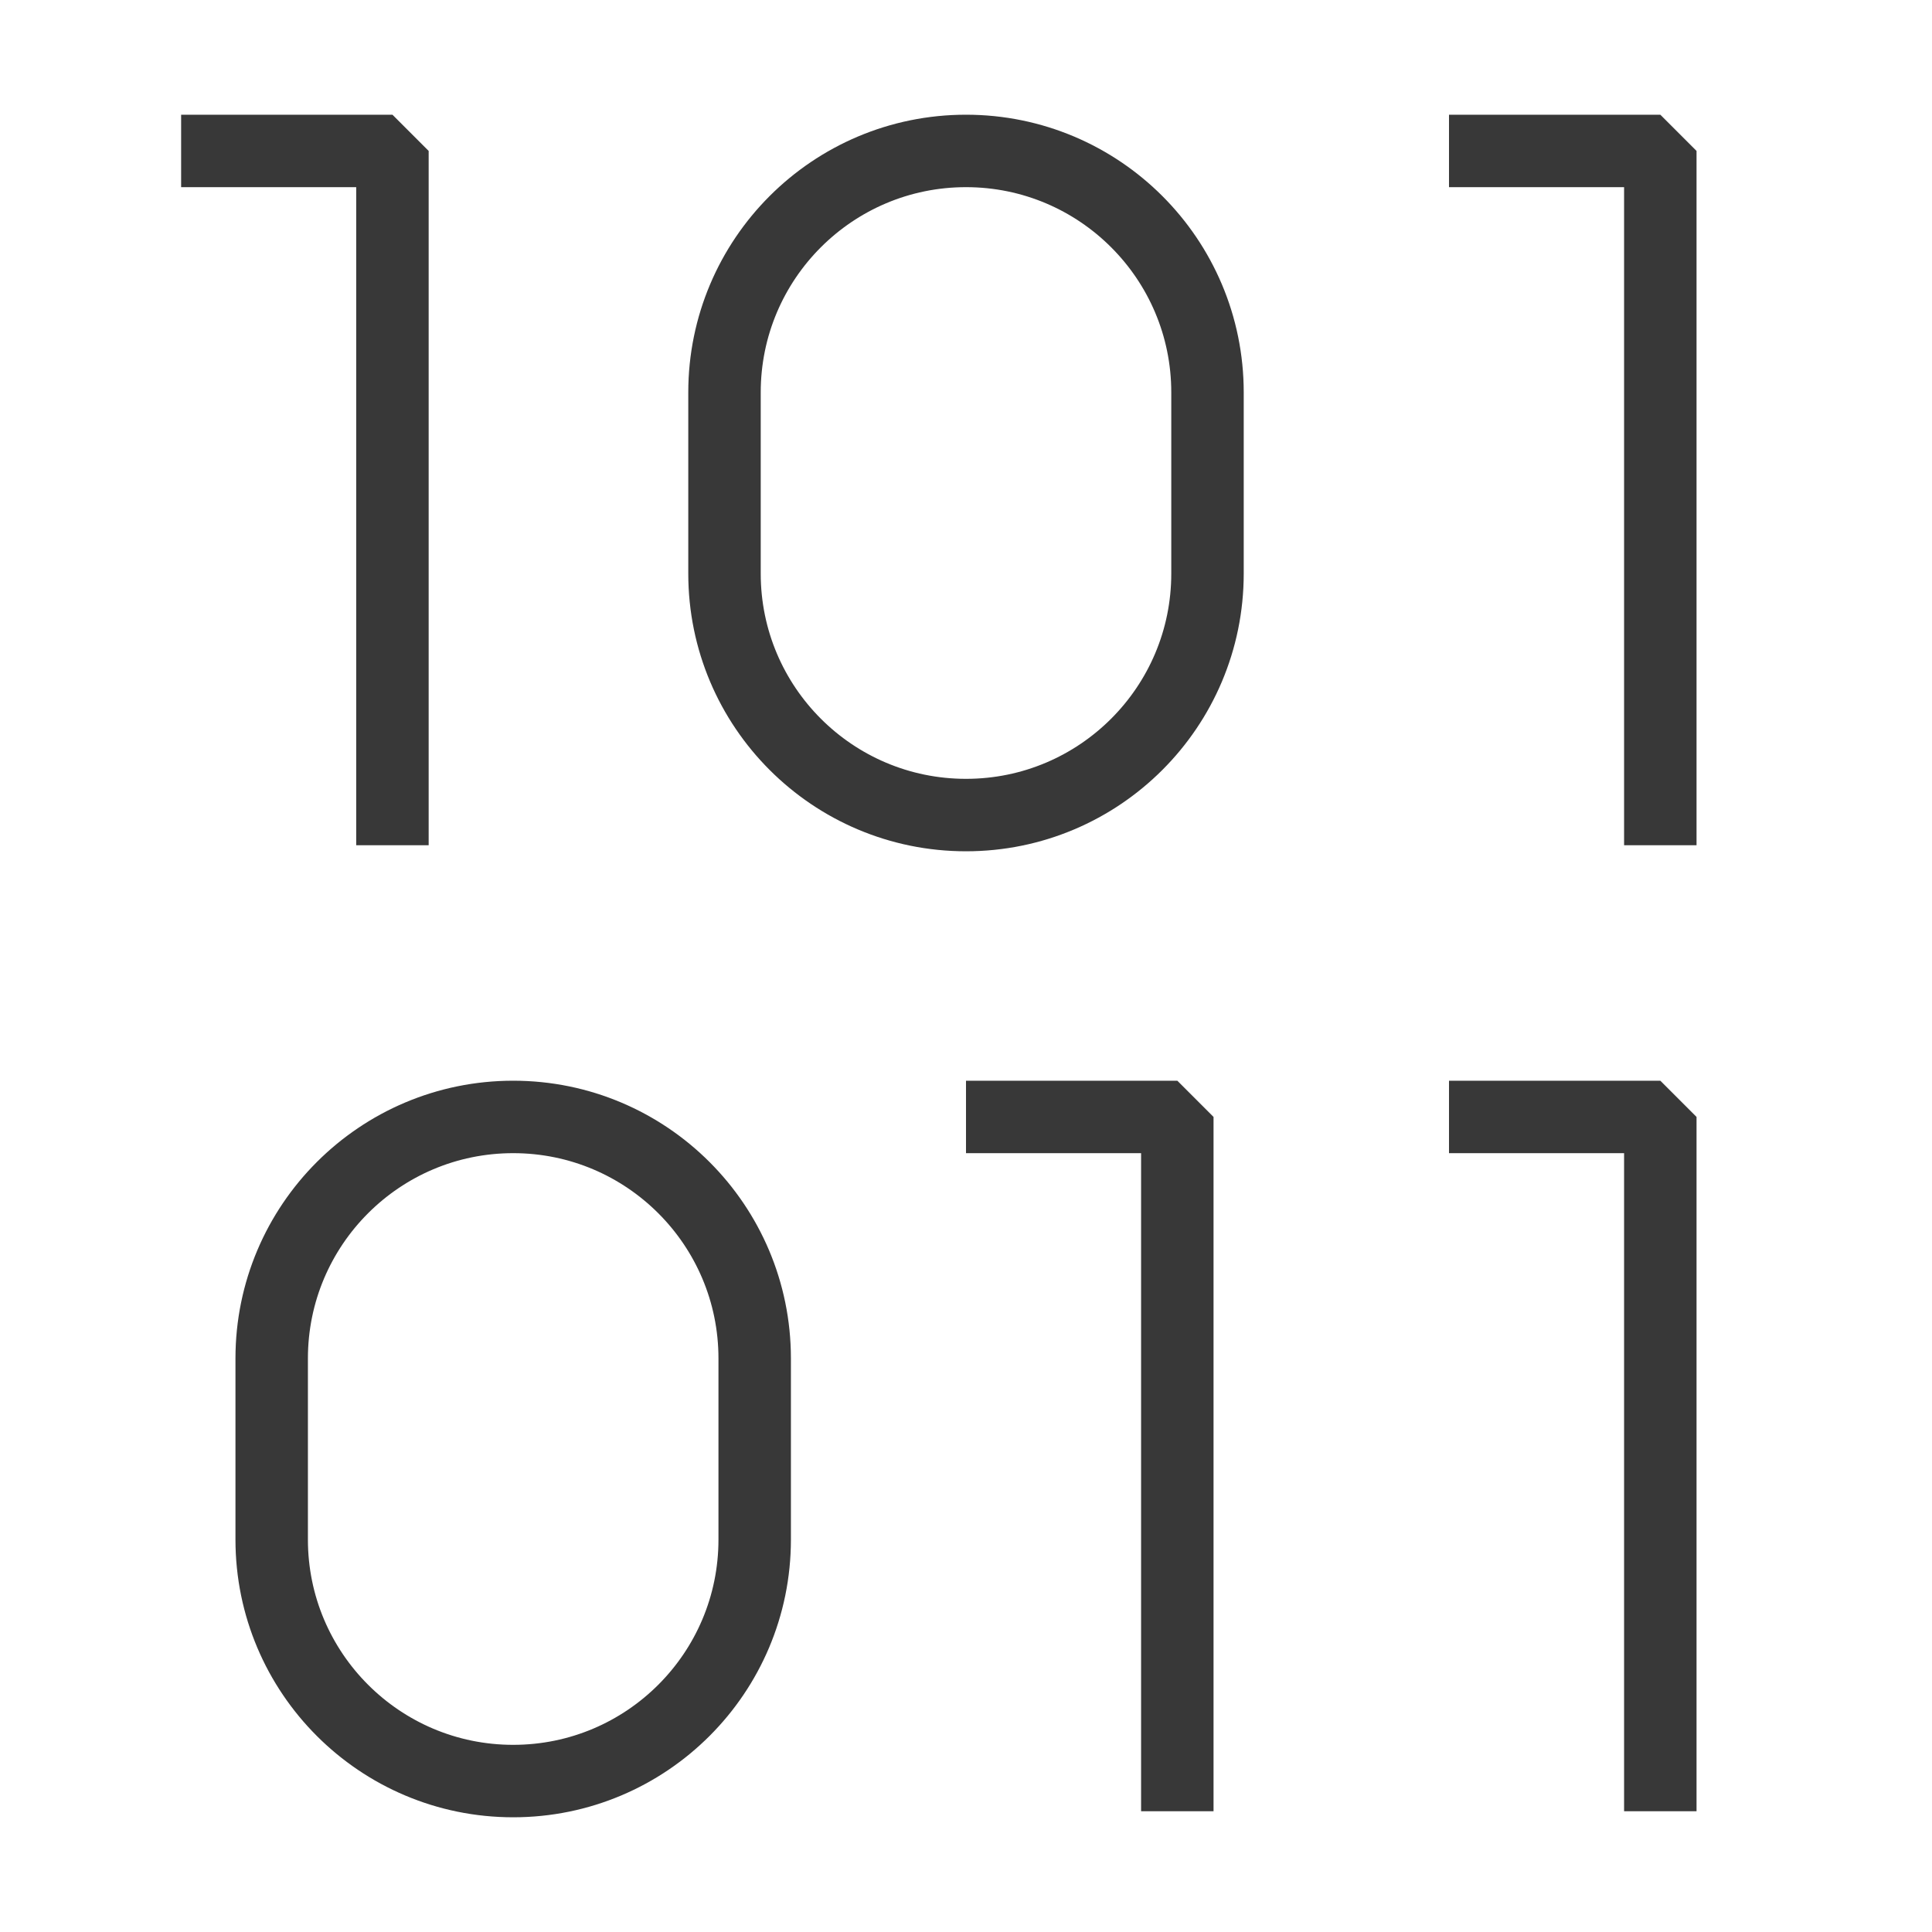 <?xml version="1.0" encoding="UTF-8"?>
<!DOCTYPE svg PUBLIC "-//W3C//DTD SVG 1.1//EN" "http://www.w3.org/Graphics/SVG/1.1/DTD/svg11.dtd">
<svg version="1.1" id="Layer_1" xmlns="http://www.w3.org/2000/svg" xmlns:xlink="http://www.w3.org/1999/xlink" x="0px" y="0px" width="32px" height="32px" viewBox="0 0 32 32" enable-background="new 0 0 32 32" xml:space="preserve">
  <g id="icon">
    <polyline points="3,2.5 6.5,2.5 6.5,14" fill="none" stroke="#383838" stroke-width="1.2" stroke-miterlimit="1" stroke-linejoin="miter"/>
    <polyline points="24,2.5 27.5,2.5 27.5,14" fill="none" stroke="#383838" stroke-width="1.2" stroke-miterlimit="1" stroke-linejoin="miter"/>
    <path d="M16,13.5L16,13.5c-2.209,0,-4,-1.791,-4,-4V6.5c0,-2.209,1.791,-4,4,-4h0c2.209,0,4,1.791,4,4v3C20,11.709,18.209,13.5,16,13.5z" fill="none" stroke="#383838" stroke-width="1.2" stroke-miterlimit="1"/>
    <polyline points="16,18.5 19.5,18.5 19.5,30" fill="none" stroke="#383838" stroke-width="1.2" stroke-miterlimit="1" stroke-linejoin="miter"/>
    <polyline points="24,18.5 27.5,18.5 27.5,30" fill="none" stroke="#383838" stroke-width="1.2" stroke-miterlimit="1" stroke-linejoin="miter"/>
    <path d="M8.5,29.5L8.5,29.5c-2.209,0,-4,-1.791,-4,-4v-3c0,-2.209,1.791,-4,4,-4h0c2.209,0,4,1.791,4,4v3C12.5,27.709,10.709,29.5,8.5,29.5z" fill="none" stroke="#383838" stroke-width="1.2" stroke-miterlimit="1"/>
  </g>
</svg>
